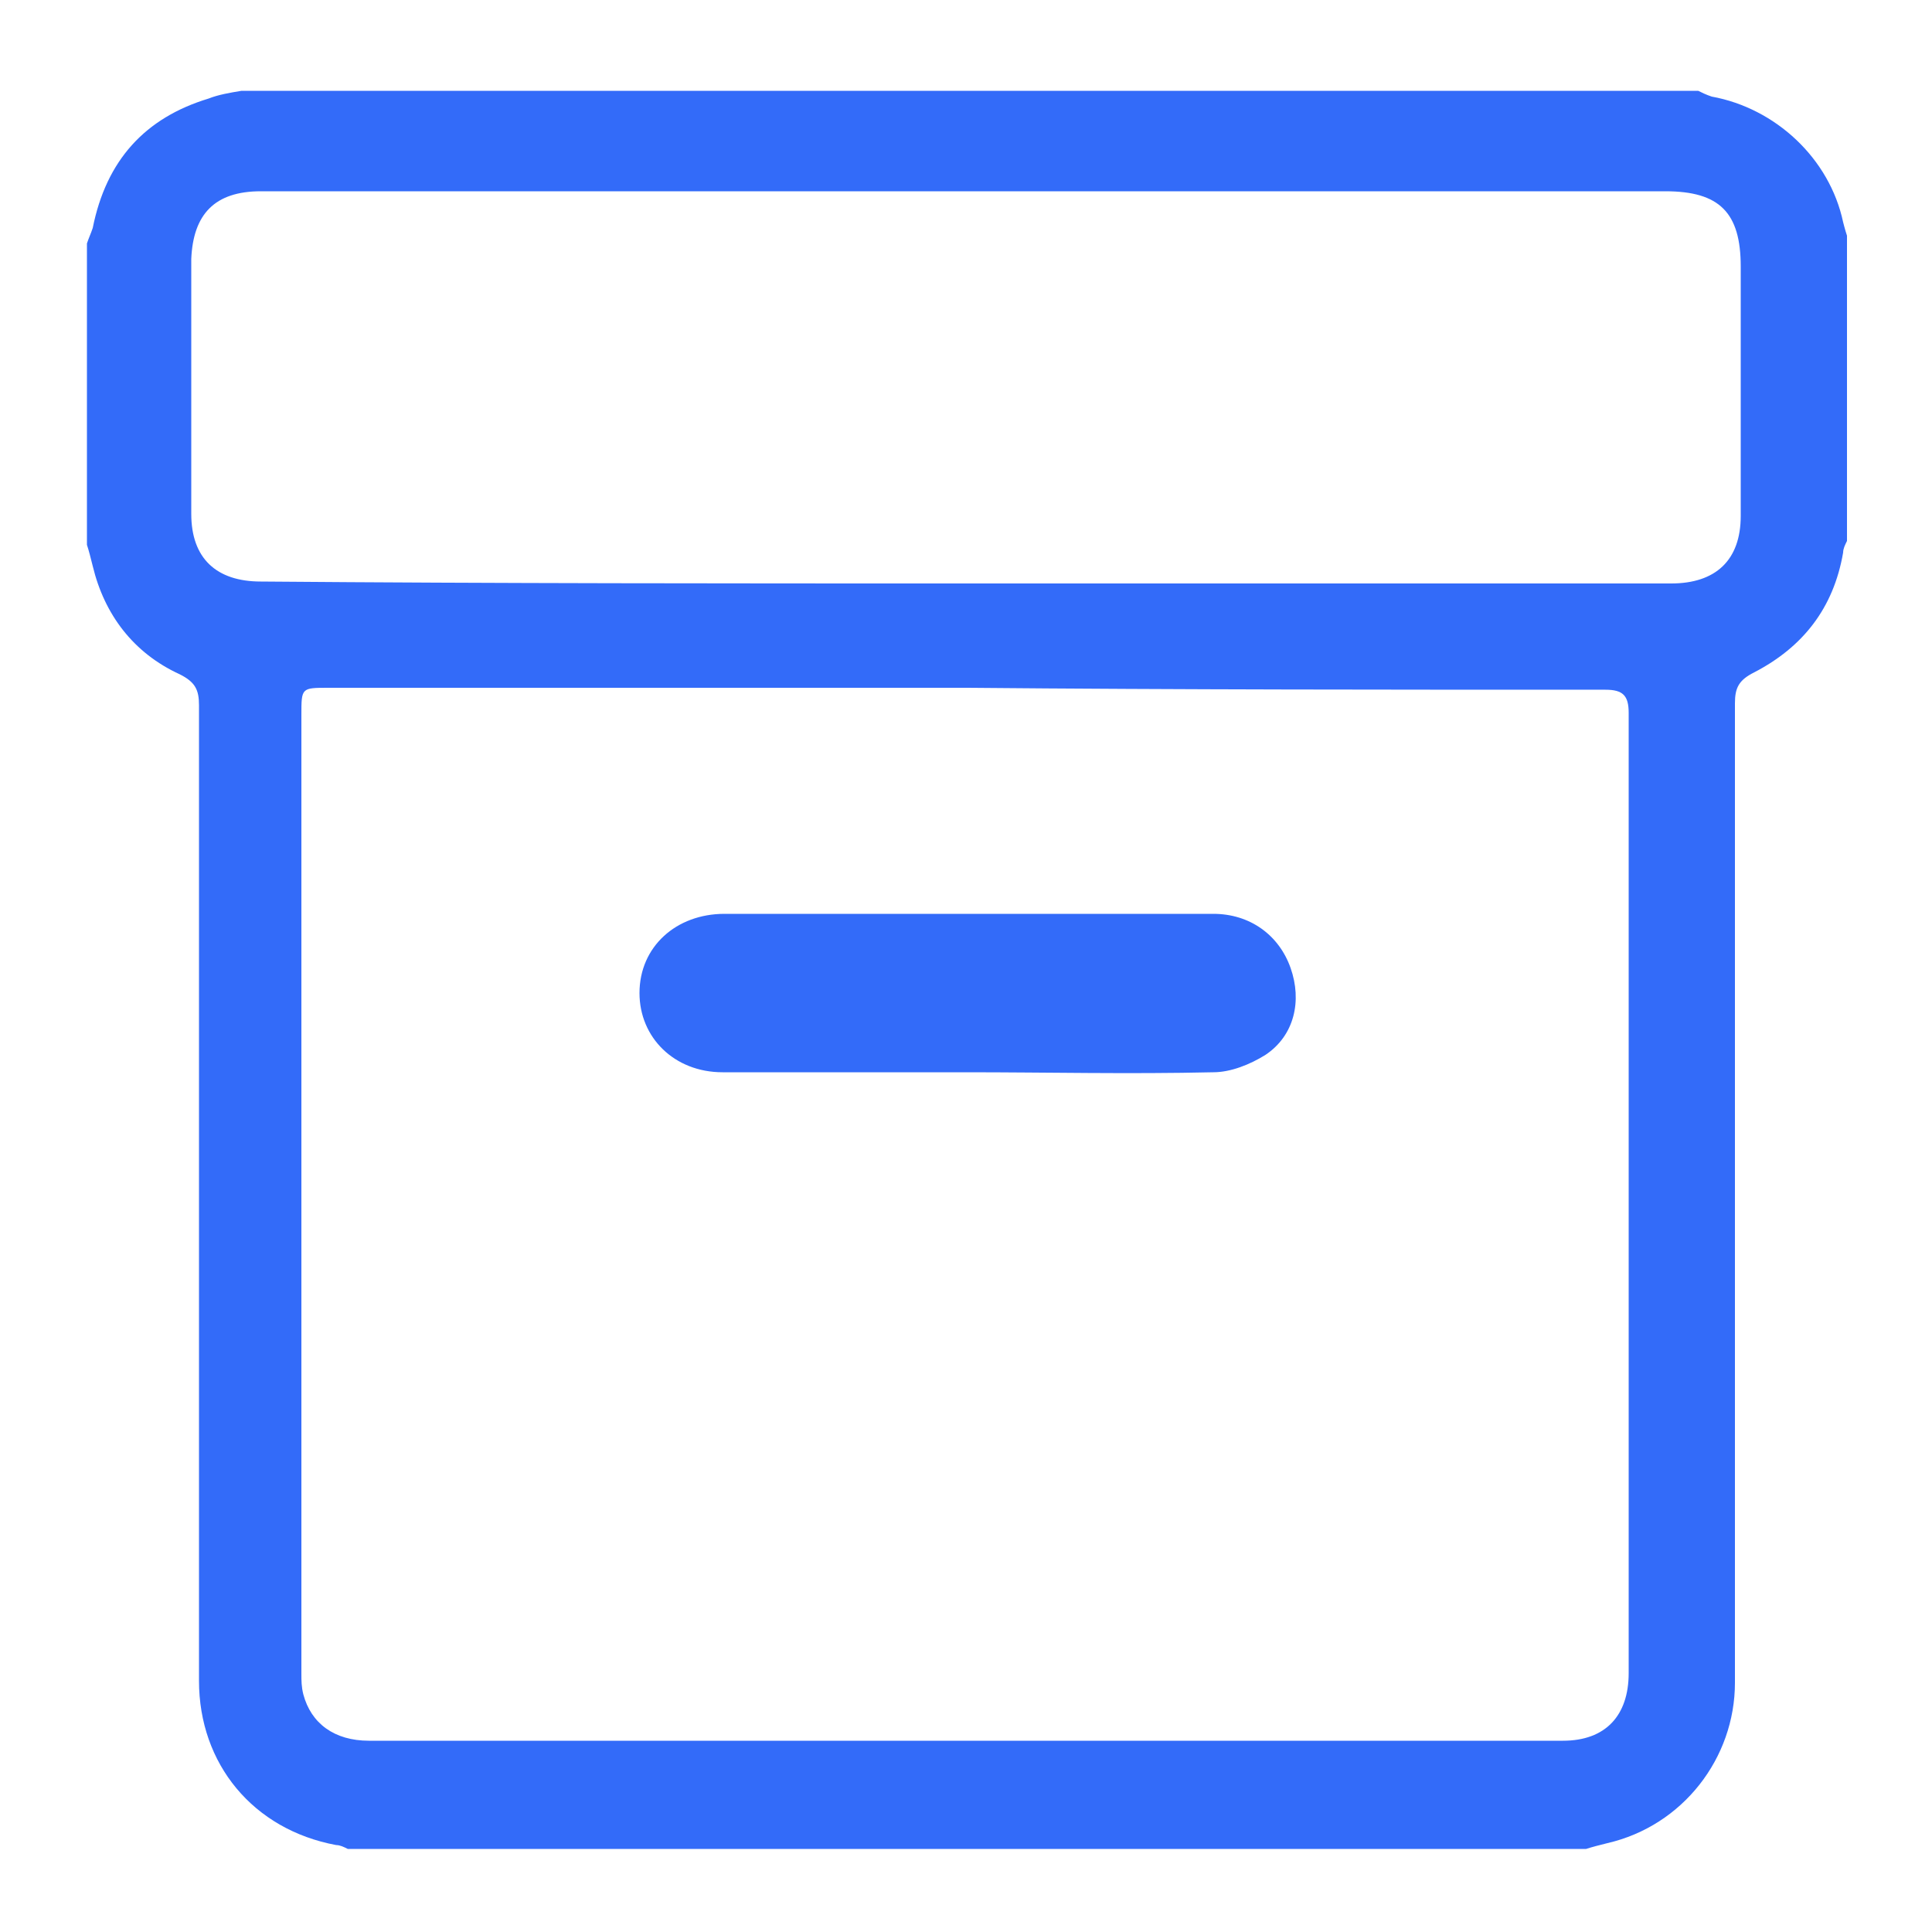 <svg xmlns="http://www.w3.org/2000/svg" xmlns:xlink="http://www.w3.org/1999/xlink" version="1.1" id="Layer_1" x="0px" y="0px" viewBox="0 0 100 100" style="enable-background:new 0 0 100 100;" xml:space="preserve">
<style type="text/css">
	.st0{fill:#336bf9;}
</style>
<g>
	<path class="st0" d="M95.6,12.2c0,5.3,0,10.5,0,15.8c-0.1,0.2-0.2,0.4-0.2,0.6c-0.5,2.9-2.1,4.9-4.6,6.2c-0.8,0.4-1,0.8-1,1.6   c0,16.9,0,33.8,0,50.7c0,3.9-2.7,7.4-6.6,8.3c-0.4,0.1-0.8,0.2-1.1,0.3c-21.4,0-42.7,0-64.1,0c-0.2-0.1-0.4-0.2-0.6-0.2   c-4.3-0.8-7.1-4.2-7.1-8.5c0-16.8,0-33.6,0-50.5c0-0.8-0.2-1.2-1-1.6c-2.4-1.1-3.9-3.1-4.5-5.6c-0.1-0.4-0.2-0.8-0.3-1.1   c0-5.2,0-10.4,0-15.6c0.1-0.3,0.2-0.5,0.3-0.8c0.7-3.5,2.7-5.7,6-6.7c0.5-0.2,1.1-0.3,1.7-0.4c25.1,0,50.3,0,75.4,0   c0.2,0.1,0.4,0.2,0.7,0.3c3.3,0.6,6.1,3.2,6.8,6.5C95.4,11.5,95.5,11.9,95.6,12.2z M50.1,35.6c-11,0-22,0-33.1,0   c-1.4,0-1.4,0-1.4,1.4c0,16.5,0,33,0,49.6c0,0.4,0,0.7,0.1,1.1c0.4,1.5,1.6,2.4,3.4,2.4c20.6,0,41.2,0,61.8,0   c2.2,0,3.4-1.3,3.4-3.5c0-16.6,0-33.2,0-49.7c0-0.9-0.3-1.2-1.2-1.2C72.1,35.7,61.1,35.7,50.1,35.6z M50,30.2c12.2,0,24.3,0,36.5,0   c2.3,0,3.6-1.2,3.6-3.5c0-4.3,0-8.6,0-12.9c0-2.8-1.1-3.9-3.9-3.9c-9.2,0-18.5,0-27.7,0c-15,0-30,0-45,0c-2.4,0-3.5,1.2-3.6,3.5   c0,4.4,0,8.8,0,13.2c0,2.3,1.3,3.5,3.6,3.5C25.7,30.2,37.8,30.2,50,30.2z" fill="#000000"/>
	<path class="st0" d="M50,55.5c-4.2,0-8.4,0-12.6,0c-2.5,0-4.3-1.8-4.3-4.1c0-2.4,1.9-4.1,4.4-4.1c8.4,0,16.9,0,25.3,0   c1.9,0,3.4,1.1,4,2.8s0.2,3.5-1.3,4.5c-0.8,0.5-1.8,0.9-2.7,0.9C58.4,55.6,54.2,55.5,50,55.5z" fill="#000000"/>
</g>
</svg>
